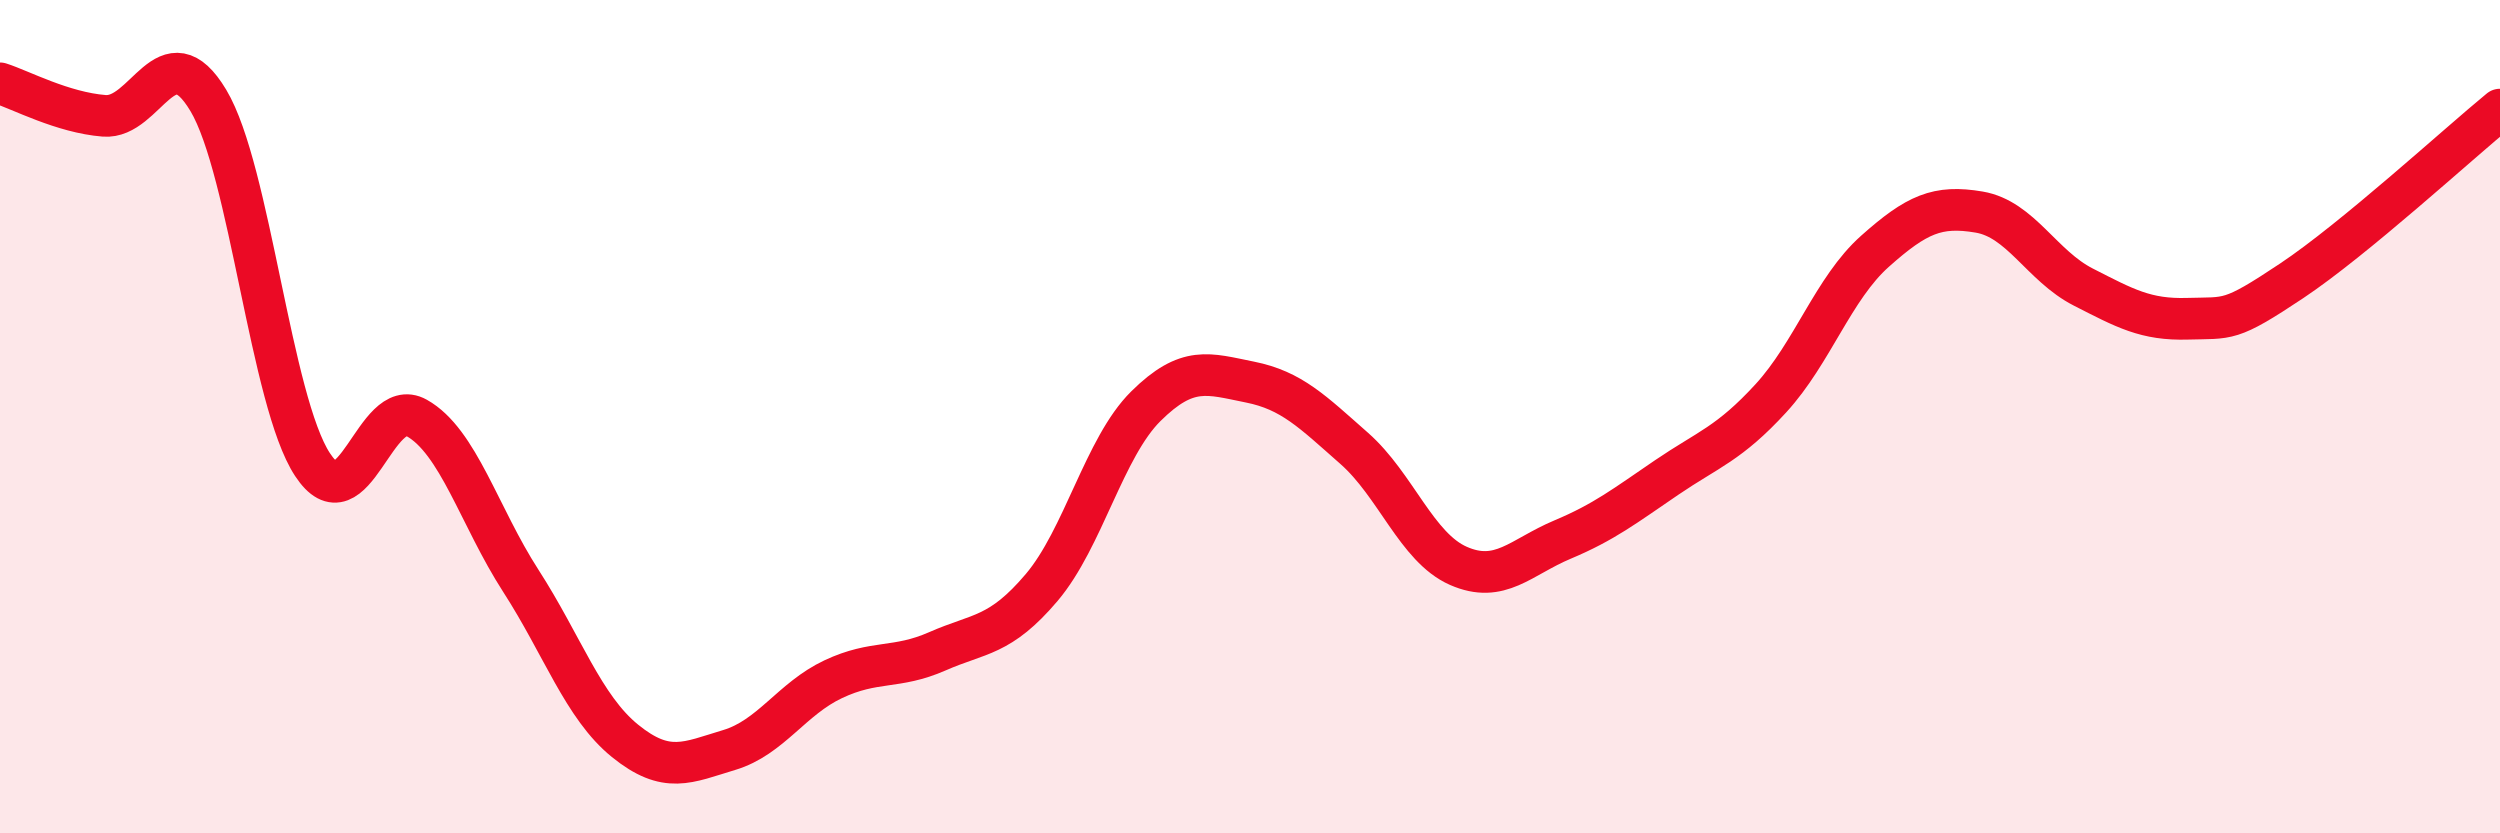 
    <svg width="60" height="20" viewBox="0 0 60 20" xmlns="http://www.w3.org/2000/svg">
      <path
        d="M 0,2 C 0.5,2.16 1.5,2.7 2.5,2.78 C 3.5,2.86 4,0.74 5,2.41 C 6,4.08 6.5,9.63 7.5,11.15 C 8.5,12.67 9,9.47 10,10.03 C 11,10.59 11.5,12.39 12.5,13.94 C 13.5,15.49 14,16.97 15,17.78 C 16,18.59 16.5,18.3 17.5,18 C 18.5,17.7 19,16.77 20,16.3 C 21,15.83 21.5,16.07 22.5,15.63 C 23.5,15.19 24,15.28 25,14.1 C 26,12.92 26.5,10.74 27.5,9.75 C 28.5,8.76 29,8.97 30,9.17 C 31,9.37 31.5,9.88 32.5,10.76 C 33.5,11.64 34,13.14 35,13.58 C 36,14.02 36.5,13.37 37.5,12.95 C 38.5,12.53 39,12.14 40,11.46 C 41,10.78 41.5,10.65 42.5,9.56 C 43.5,8.47 44,6.92 45,6.03 C 46,5.14 46.5,4.92 47.5,5.09 C 48.5,5.26 49,6.38 50,6.89 C 51,7.4 51.5,7.68 52.5,7.65 C 53.5,7.62 53.5,7.74 55,6.74 C 56.5,5.74 59,3.45 60,2.63L60 20L0 20Z"
        fill="#EB0A25"
        opacity="0.1"
        stroke-linecap="round"
        stroke-linejoin="round"
      />
      <path
        d="M 0,2 C 0.5,2.16 1.5,2.7 2.5,2.78 C 3.5,2.86 4,0.74 5,2.41 C 6,4.08 6.5,9.63 7.5,11.15 C 8.5,12.67 9,9.47 10,10.03 C 11,10.59 11.5,12.39 12.5,13.94 C 13.5,15.49 14,16.97 15,17.78 C 16,18.59 16.5,18.3 17.5,18 C 18.5,17.7 19,16.77 20,16.3 C 21,15.83 21.5,16.07 22.5,15.63 C 23.5,15.19 24,15.28 25,14.1 C 26,12.92 26.5,10.74 27.5,9.75 C 28.5,8.76 29,8.97 30,9.17 C 31,9.37 31.5,9.88 32.5,10.76 C 33.5,11.64 34,13.14 35,13.58 C 36,14.02 36.5,13.37 37.5,12.95 C 38.5,12.53 39,12.14 40,11.46 C 41,10.78 41.5,10.65 42.5,9.56 C 43.5,8.47 44,6.92 45,6.03 C 46,5.14 46.5,4.92 47.5,5.09 C 48.5,5.26 49,6.38 50,6.89 C 51,7.4 51.5,7.68 52.5,7.65 C 53.5,7.62 53.5,7.74 55,6.74 C 56.5,5.74 59,3.45 60,2.63"
        stroke="#EB0A25"
        stroke-width="1"
        fill="none"
        stroke-linecap="round"
        stroke-linejoin="round"
      />
    </svg>
  